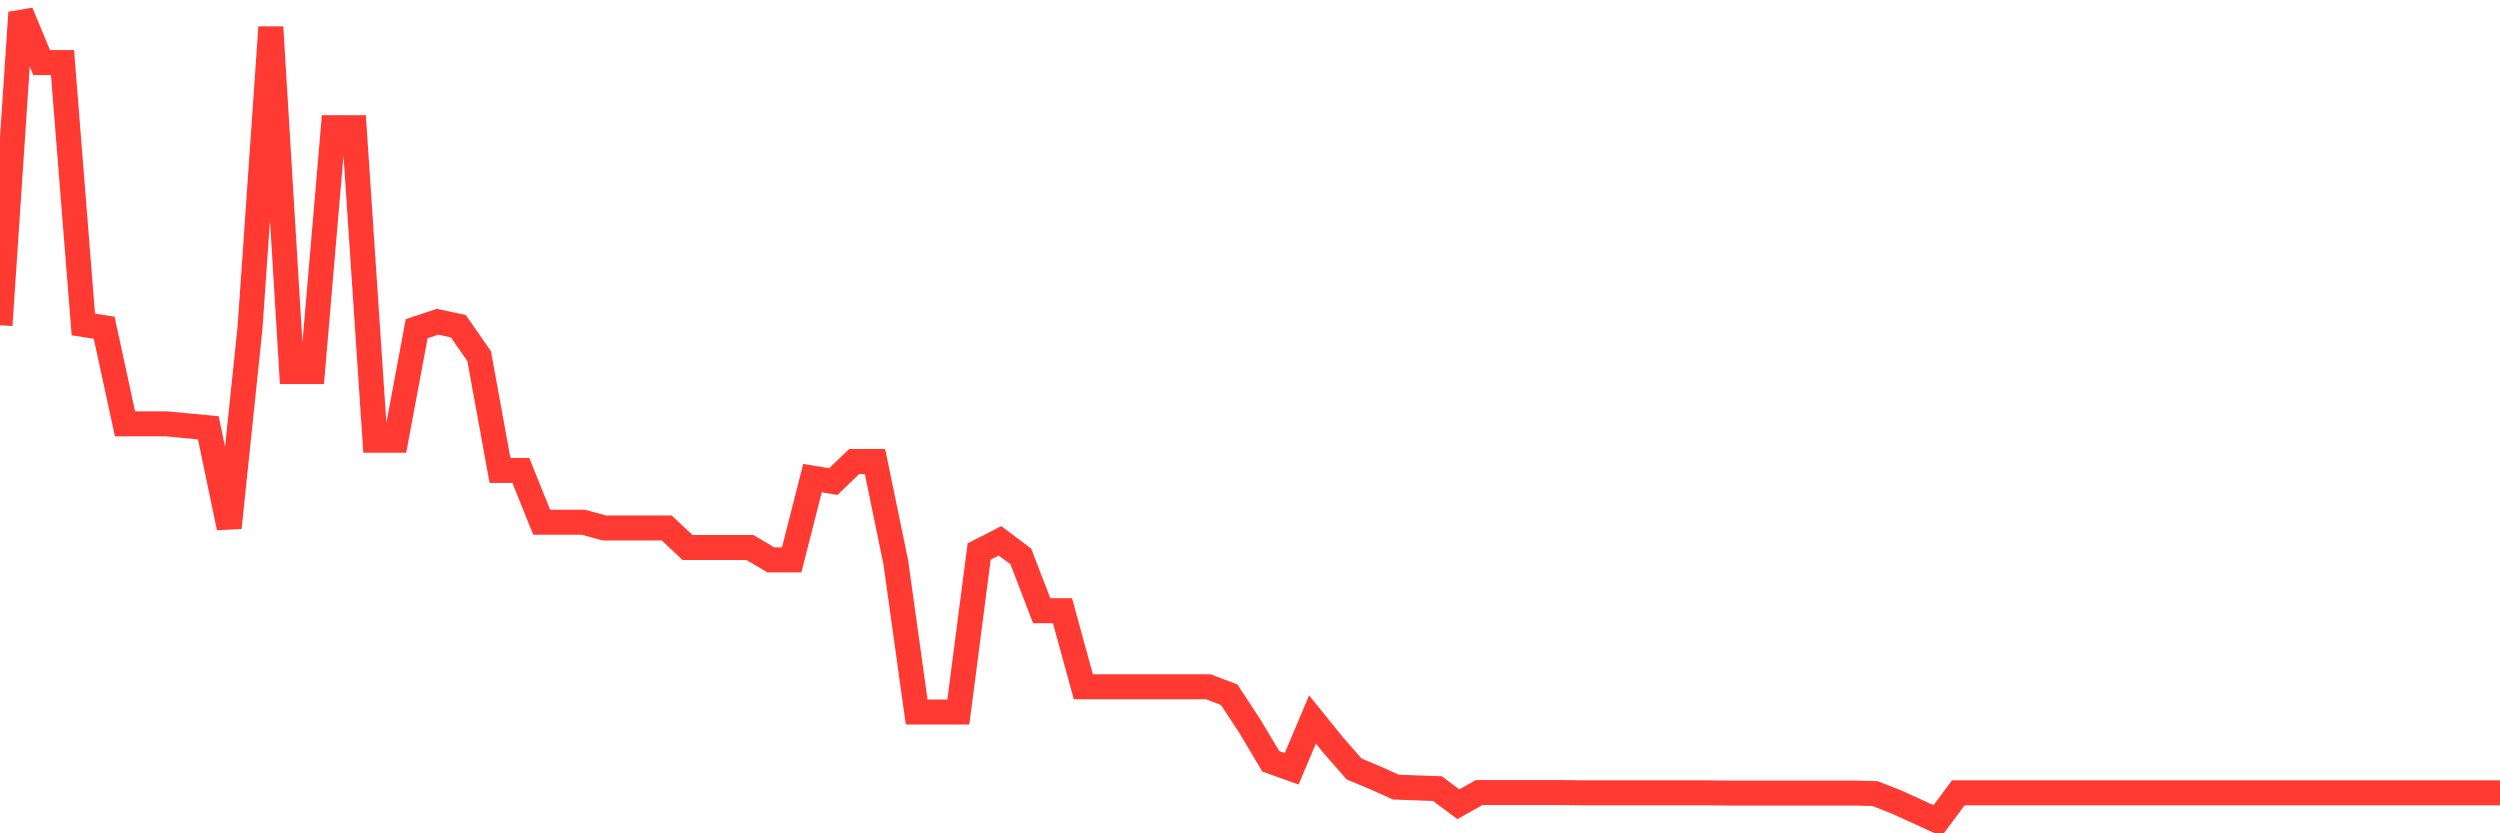 <svg
  xmlns="http://www.w3.org/2000/svg"
  xmlns:xlink="http://www.w3.org/1999/xlink"
  width="120"
  height="40"
  viewBox="0 0 120 40"
  preserveAspectRatio="none"
>
  <polyline
    points="0,15.611 1,0.6 2,3.003 3,3.003 4,15.575 5,15.73 6,20.345 7,20.345 8,20.345 9,20.44 10,20.535 11,25.329 12,15.742 13,1.302 14,17.835 15,17.835 16,6.131 17,6.131 18,21.13 19,21.13 20,15.777 21,15.444 22,15.658 23,17.098 24,22.581 25,22.581 26,25.067 27,25.067 28,25.067 29,25.341 30,25.341 31,25.341 32,25.341 33,26.28 34,26.28 35,26.28 36,26.28 37,26.875 38,26.875 39,22.95 40,23.116 41,22.153 42,22.153 43,27.006 44,34.178 45,34.178 46,34.178 47,26.471 48,25.959 49,26.709 50,29.313 51,29.313 52,32.965 53,32.965 54,32.965 55,32.965 56,32.965 57,32.965 58,32.965 59,33.346 60,34.868 61,36.545 62,36.902 63,34.535 64,35.772 65,36.914 66,37.33 67,37.782 68,37.818 69,37.854 70,38.603 71,38.044 72,38.044 73,38.044 74,38.044 75,38.044 76,38.056 77,38.056 78,38.056 79,38.056 80,38.056 81,38.056 82,38.056 83,38.068 84,38.068 85,38.068 86,38.068 87,38.068 88,38.068 89,38.068 90,38.092 91,38.484 92,38.936 93,39.4 94,38.056 95,38.056 96,38.056 97,38.056 98,38.056 99,38.056 100,38.056 101,38.056 102,38.056 103,38.056 104,38.056 105,38.056 106,38.056 107,38.056 108,38.056 109,38.056 110,38.056 111,38.056 112,38.056 113,38.056 114,38.056 115,38.056 116,38.056 117,38.056 118,38.056 119,38.056 120,38.056"
    fill="none"
    stroke="#ff3a33"
    stroke-width="1.2"
  >
  </polyline>
</svg>
